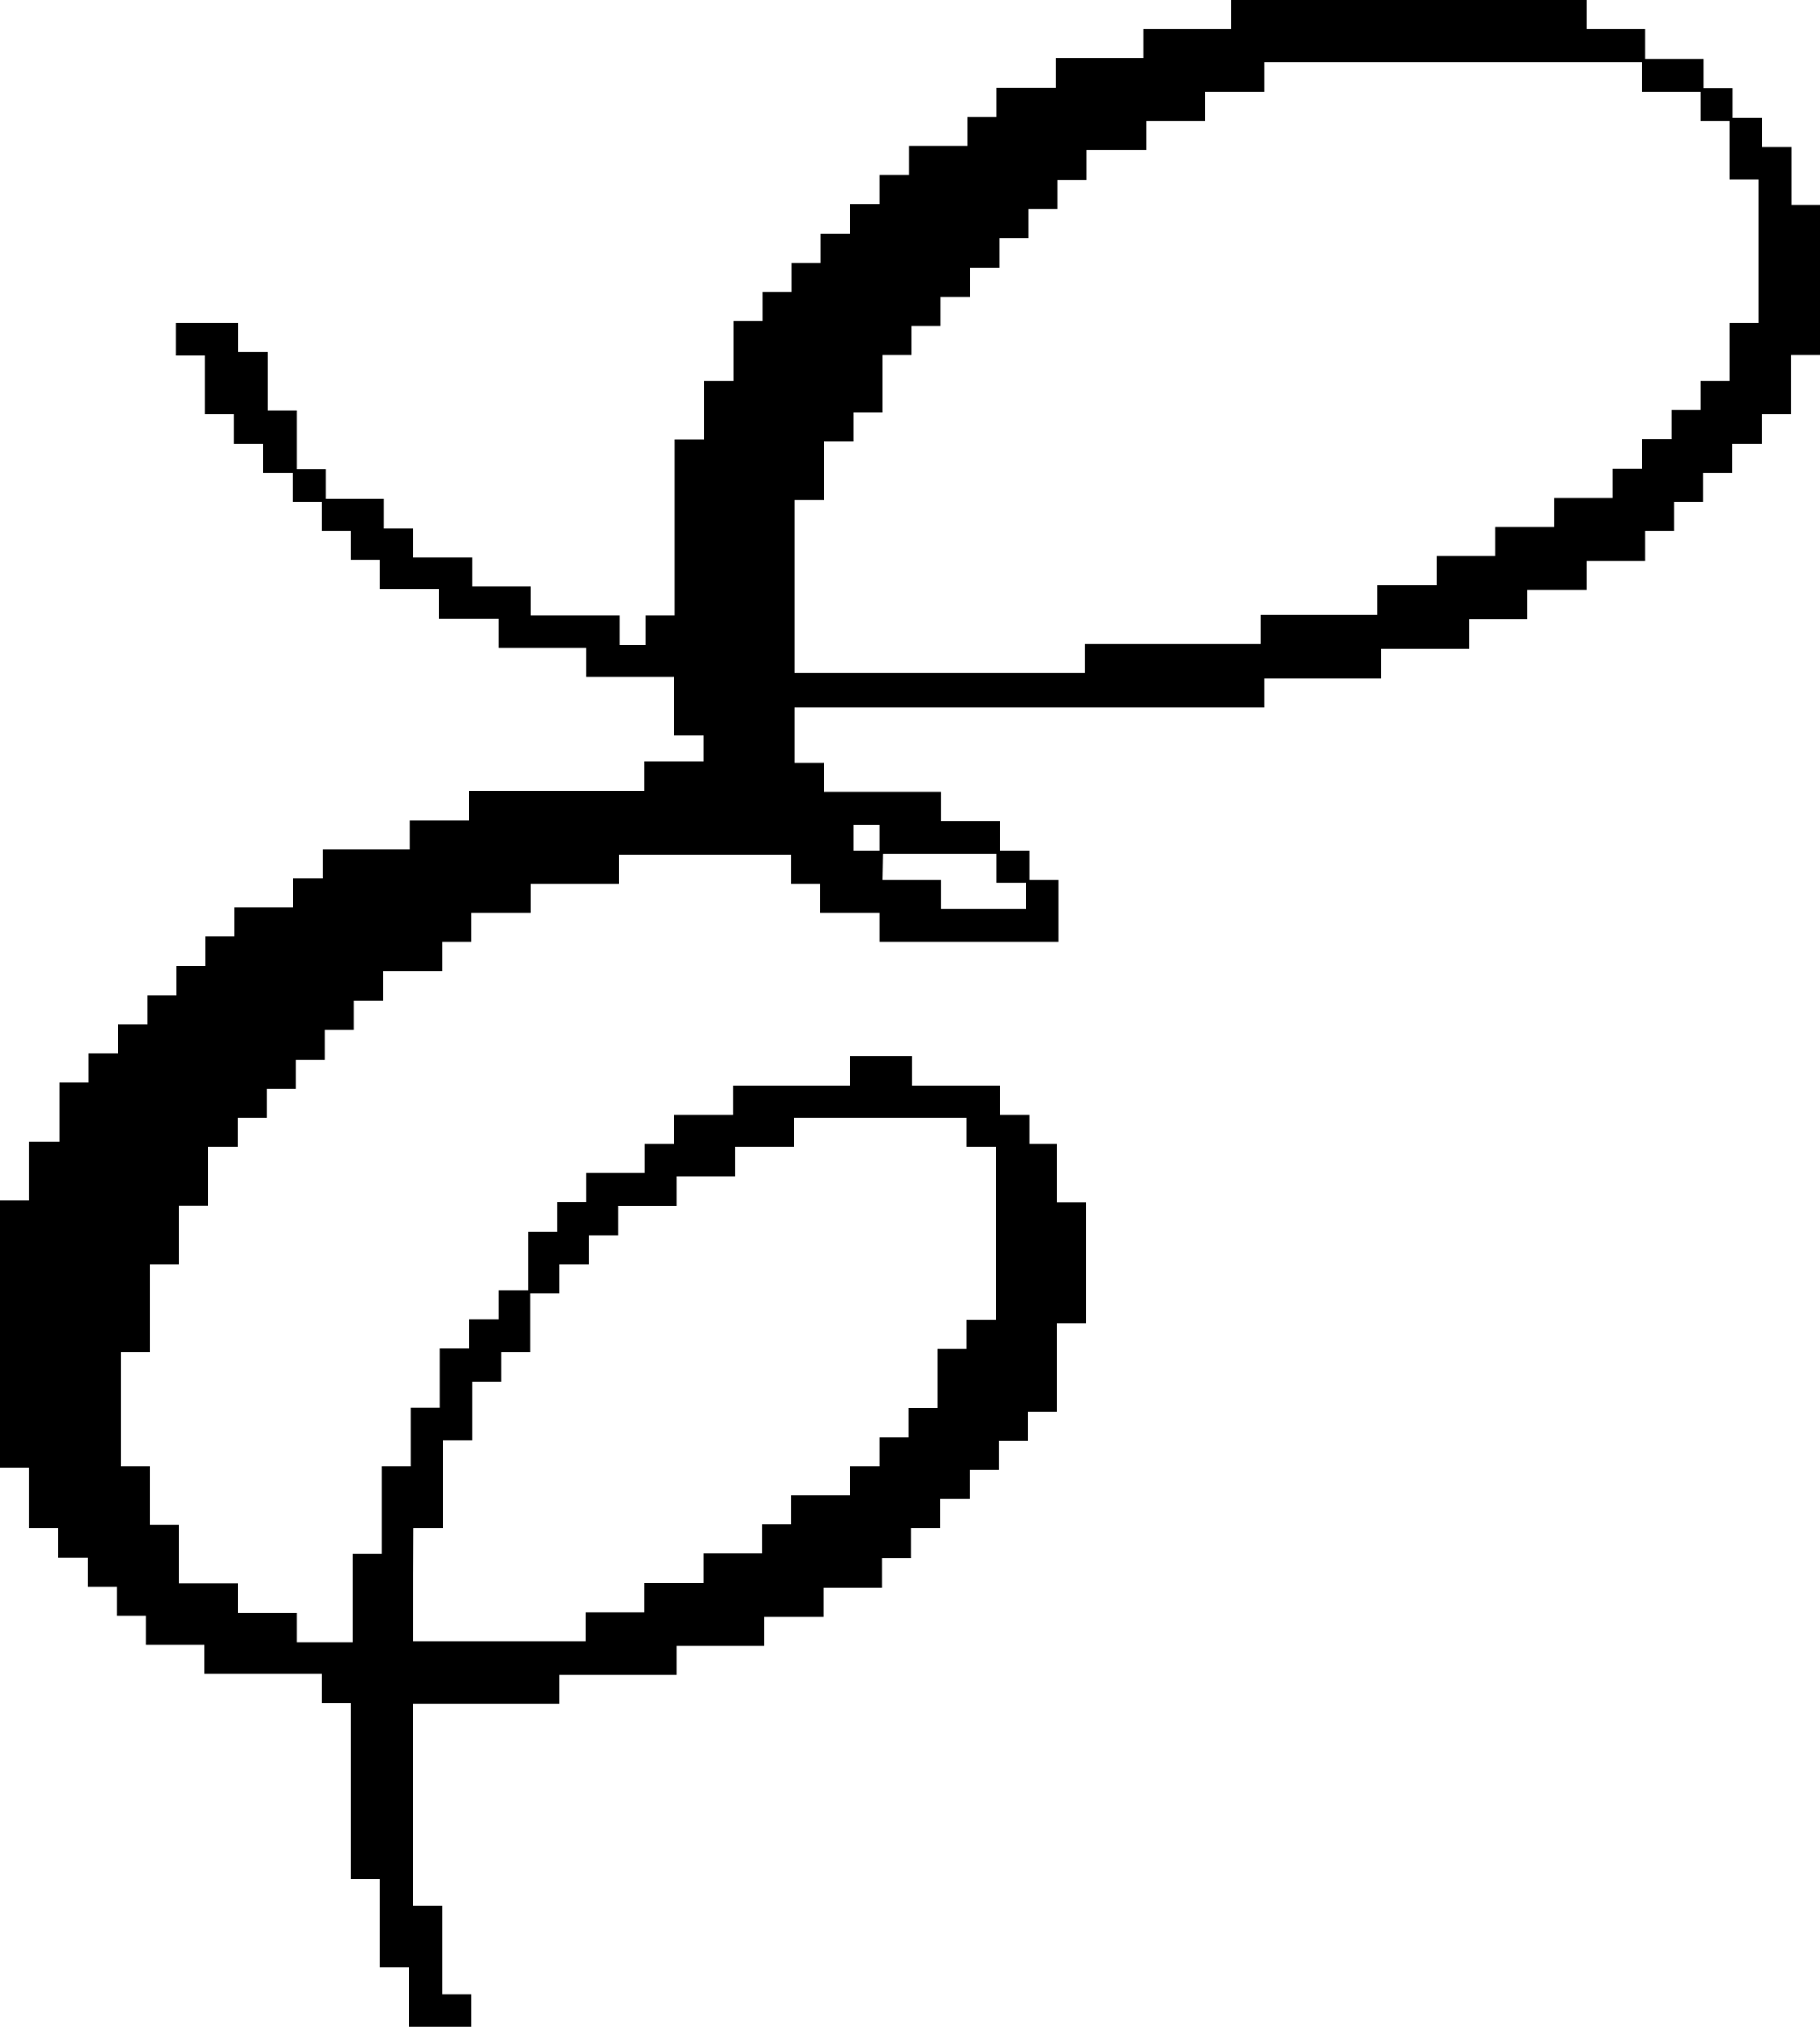 <?xml version="1.0" encoding="UTF-8"?><svg xmlns="http://www.w3.org/2000/svg" xmlns:xlink="http://www.w3.org/1999/xlink" height="500.0" preserveAspectRatio="xMidYMid meet" version="1.0" viewBox="0.0 0.0 449.2 500.0" width="449.2" zoomAndPan="magnify"><g id="change1_1"><path d="M442.1,50.6V36.2h-7.2V29h-7.2v-7.2h-7.2v-7.2H406V7.2h-14.5V0h-87.6v7.2h-21.7v7.2h-21.7v7.2H246v7.2h-7.2V36h-14.5v7.2 H217v7.2h-7.2v7.2h-7.2v7.2h-7.2V72h-7.2v7.2H181V94h-7.2v14.5h-7.2v43.4h-7.2v7.2H153v-7.2h-22v-7.2h-14.5v-7.2H102v-7.2h-7.2V123 H80.4v-7.2h-7.2v-14.5H66V86.8h-7.2v-7.2H43.4v8.1h7.2v14.5h7.2v7.2H65v7.2h7.2v7.2h7.2v7.2h7.2v7.2h7.2v7.2h14.5v7.2H123v7.2h21.7 v7.2h21.7v14.5h7.2v6.4h-14.5v7.2h-43.4v7.2h-14.5v7.2H79.6v7.2h-7.2v7.2H57.9v7.2h-7.2v7.2h-7.2v7.2h-7.2v7.2h-7.2v7.2h-7.2v7.2 h-7.2v14.5H7.2v14.5H0V362h7.2v15h7.2v7.2h7.2v7.2h7.2v7.2H36v7.2h14.5v7.2h28.9v7.2h7.2v43.4h7.2v21.7h7.2V500h15.3v-8.1h-7.2 v-21.7h-7.2v-49.8h36.2v-7.2H167V406h21.7v-7.2h14.5v-7.2h14.5v-7.2h7.2V377h7.2v-7.2h7.2v-7.2h7.2v-7.2h7.2v-7.2h7.2v-21.7h7.2 v-29.8h-7.2v-14.5H254V275h-7.2v-7.2h-21.7v-7.2h-15.3v7.2h-28.9v7.2h-14.5v7.2h-7.2v7.2h-14.5v7.2h-7.2v7.2h-7.2v14.5H123v7.2h-7.2 v7.2h-7.2v14.5h-7.2v14.5h-7.2v21.7H87v21.7H73.2v-7.2H58.7v-7.2H44.2v-14.5H37v-14.5h-7.2v-28.1H37v-21.7h7.2v-14.5h7.2V283h7.2 v-7.2h7.2v-7.2H73v-7.2h7.2V254h7.2v-7.2h7.2v-7.2h14.5v-7.2h7.2v-7.2H131V218h21.7v-7.2h42.6v7.2h7.2v7.2H217v7.2h44.2V217H254 v-7.2h-7.2v-7.2h-14.5v-7.2h-28.9v-7.2h-7.2v-13.7H312v-7.2h28.9V160h21.7v-7.2H377v-7.2h14.5v-7.2H406V131h7.2v-7.2h7.2v-7.2h7.2 v-7.2h7.2v-7.2h7.2V87.6h7.2v-37H442.1z M102.1,377h7.2v-21.7h7.2v-14.5h7.2v-7.2h7.2v-14.5h7.2v-7.2h7.2v-7.2h7.2v-7.2H167v-7.2 h14.5V283H196v-7.2h42.6v7.2h7.2v42.6h-7.2v7.2h-7.2v14.5h-7.2v7.2H217v7.2h-7.2v7.2h-14.5v7.2h-7.2v7.2h-14.5v7.2h-14.5v7.2h-14.5 v7.2H102L102.1,377L102.1,377z M217.9,210.6H246v7.2h7.2v6.4h-20.9V217h-14.5L217.9,210.6L217.9,210.6z M210.6,203.4h6.4v6.4h-6.4 V203.4z M434.1,79.6h-7.2V94h-7.2v7.2h-7.2v7.2h-7.2v7.2h-7.2v7.2h-14.5v7.2H369v7.2h-14.5v7.2H340v7.2h-28.9v7.2h-43.4v7.2h-71.5 v-42.6h7.2v-14.5h7.2v-7.2h7.2V87.6h7.2v-7.2h7.2v-7.2h7.2V66h7.2v-7.2h7.2v-7.2h7.2v-7.2h7.2V37H283v-7.2h14.5v-7.2H312v-7.2h93.2 v7.2h14.5v7.2h7.2v14.5h7.2L434.1,79.6L434.1,79.6z"/></g></svg>